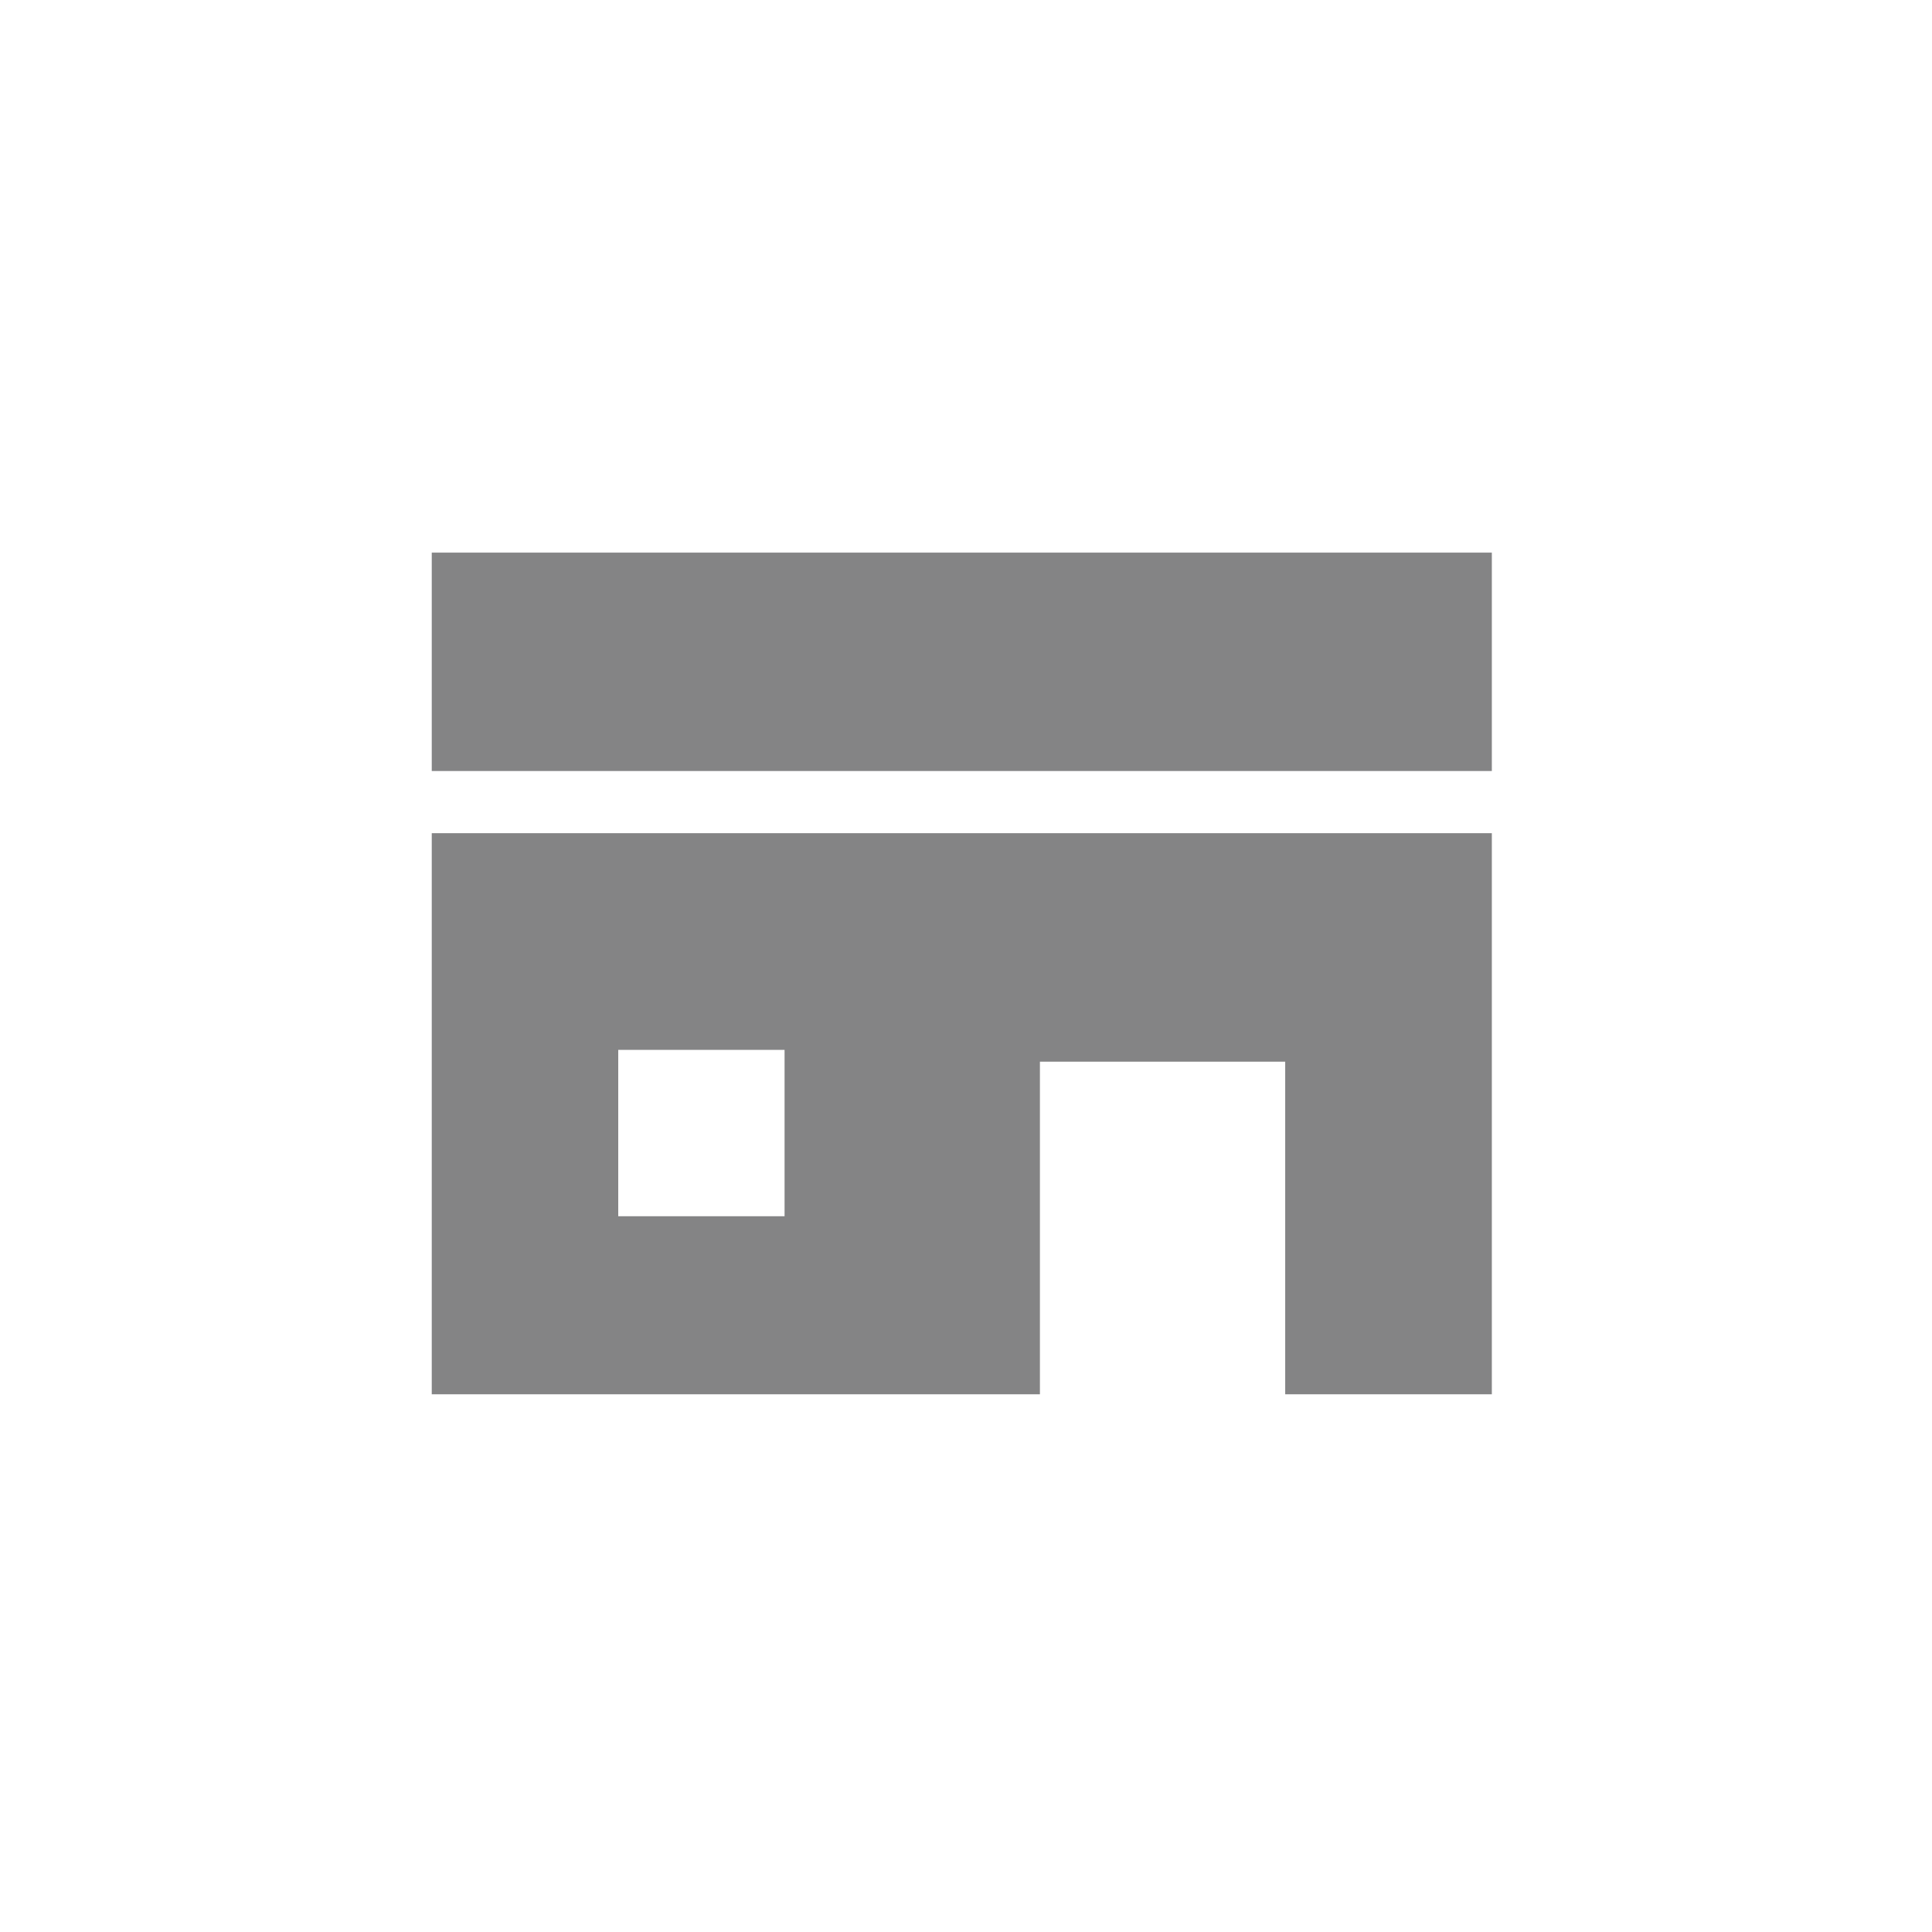 <?xml version="1.0" encoding="utf-8"?>
<!-- Generator: Adobe Illustrator 27.0.0, SVG Export Plug-In . SVG Version: 6.00 Build 0)  -->
<svg version="1.1" id="レイヤー_1" xmlns="http://www.w3.org/2000/svg" xmlns:xlink="http://www.w3.org/1999/xlink" x="0px"
	 y="0px" width="115px" height="115px" viewBox="0 0 115 115" style="enable-background:new 0 0 115 115;" xml:space="preserve">
<style type="text/css">
	.st0{fill:#848485;}
</style>
<g id="ショップアイコン2" transform="translate(0 -52.706)">
	<rect id="長方形_48" x="25.7" y="85.6" class="st0" width="63.1" height="13"/>
	<path id="パス_34" class="st0" d="M25.7,135.7h36.2v-19.8h14.6v19.8h12.3v-33.4H25.7V135.7z M36.8,115.2h9.9v9.9h-9.9V115.2z"/>
</g>
</svg>

